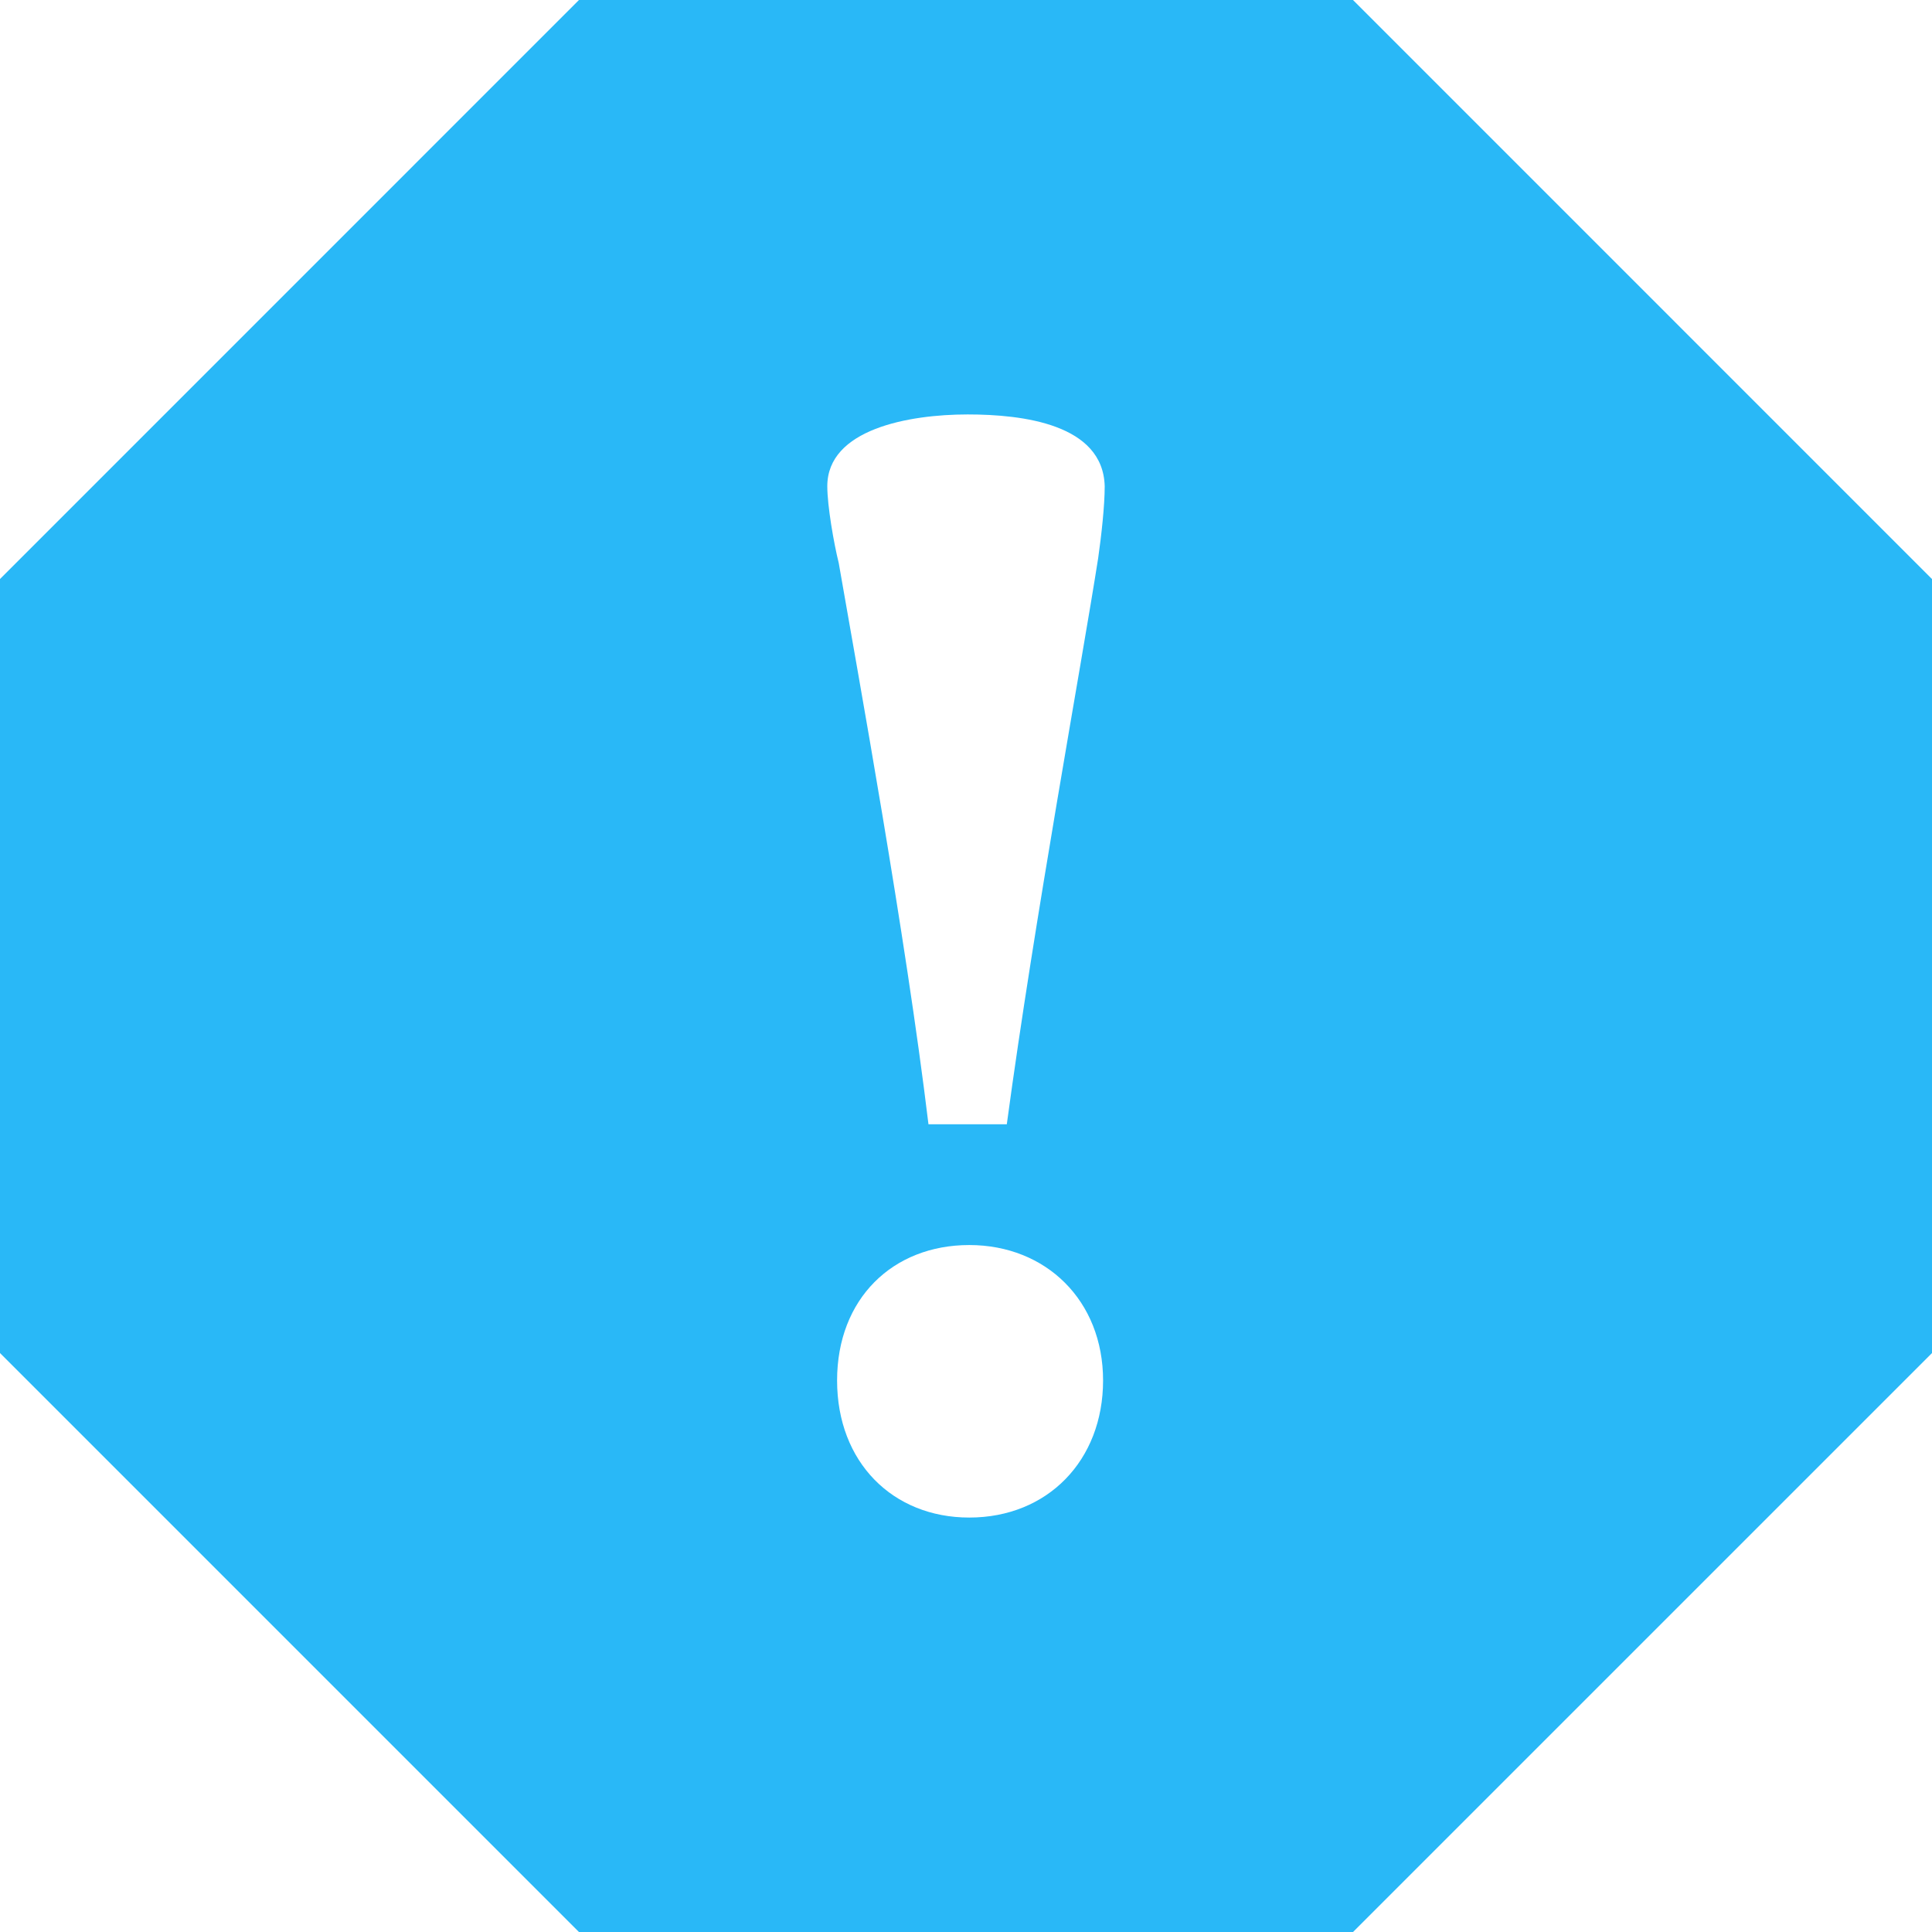 <?xml version="1.0" encoding="UTF-8"?><svg id="a" xmlns="http://www.w3.org/2000/svg" width="473.58" height="473.59" viewBox="0 0 473.58 473.59"><defs><style>.b{fill:none;}.c{fill:#29b8f7;}</style></defs><rect class="b" x="0" y="0" width="473.58" height="473.58"/><path class="c" d="M331.65,0H141.92L0,141.93v189.73l141.92,141.93h189.73l141.93-141.92V141.94L331.65,0Zm-94.06,371.99c-18.8,0-32.4-13.6-32.4-33.6s13.6-33.2,32.4-33.2,32.8,13.6,32.8,33.2-13.6,33.6-32.8,33.6Zm31.6-235.2c-4,25.6-15.6,88.4-22.4,138.8h-19.2c-5.6-46.4-17.2-110-22-137.6-1.2-4.8-2.8-14-2.8-18.8,0-14,20-17.6,34.4-17.6,13.6,0,33.2,2.4,33.6,17.6,0,4.8-.8,12-1.6,17.6Z"/></svg>